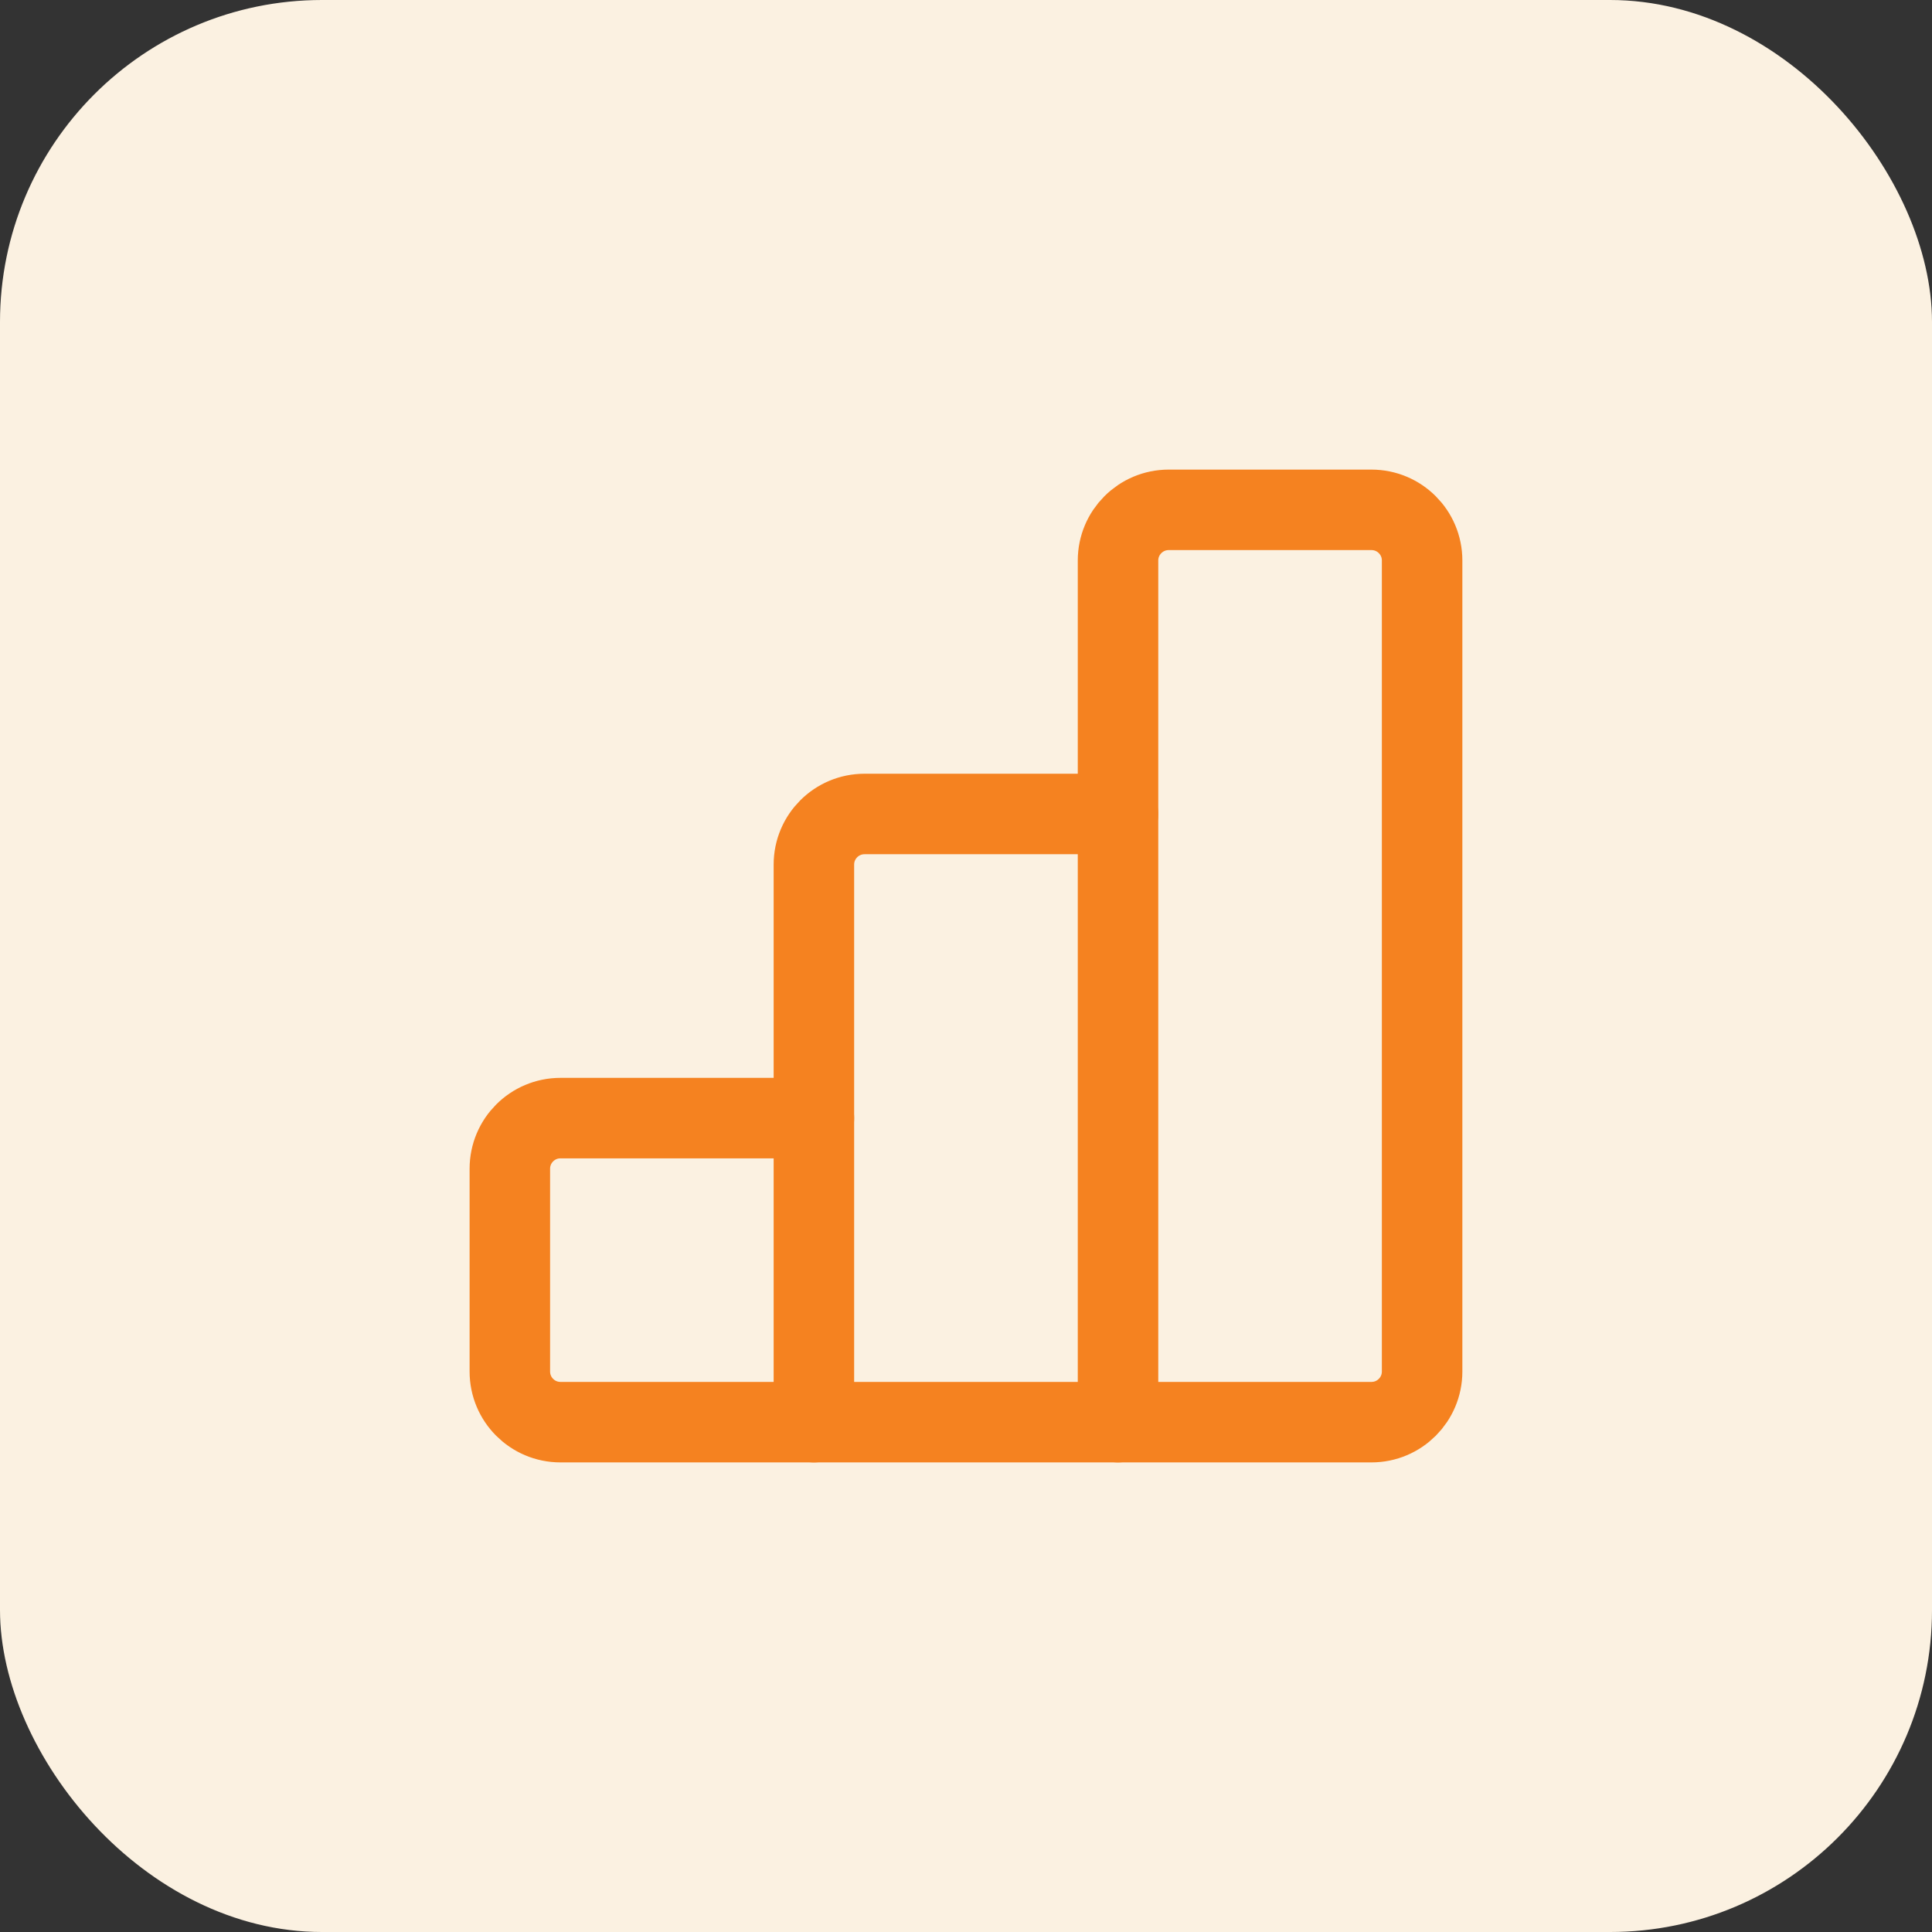 <?xml version="1.0" encoding="UTF-8"?>
<svg xmlns="http://www.w3.org/2000/svg" width="48" height="48" viewBox="0 0 48 48" fill="none">
  <rect x="0" y="0" width="48" height="48" fill="#333333" stroke="none"/>
  <rect width="48" height="48" rx="8" fill="#FBF1E1"></rect>
  <path d="M20.223 35.333H13.925C13.229 35.333 12.667 34.769 12.667 34.075V29.037C12.667 28.341 13.231 27.779 13.925 27.779H20.221" stroke="#F58220" stroke-width="2" stroke-linecap="round" stroke-linejoin="round"></path>
  <path fill-rule="evenodd" clip-rule="evenodd" d="M27.777 13.925V35.333H34.073C34.769 35.333 35.332 34.769 35.332 34.075V13.925C35.332 13.229 34.768 12.667 34.073 12.667H29.036C28.341 12.667 27.777 13.231 27.777 13.925H27.777Z" stroke="#F58220" stroke-width="2" stroke-linecap="round" stroke-linejoin="round"></path>
  <path d="M27.777 35.333H20.221V21.481C20.221 20.785 20.785 20.223 21.48 20.223H27.776" stroke="#F58220" stroke-width="2" stroke-linecap="round" stroke-linejoin="round"></path>
</svg>
